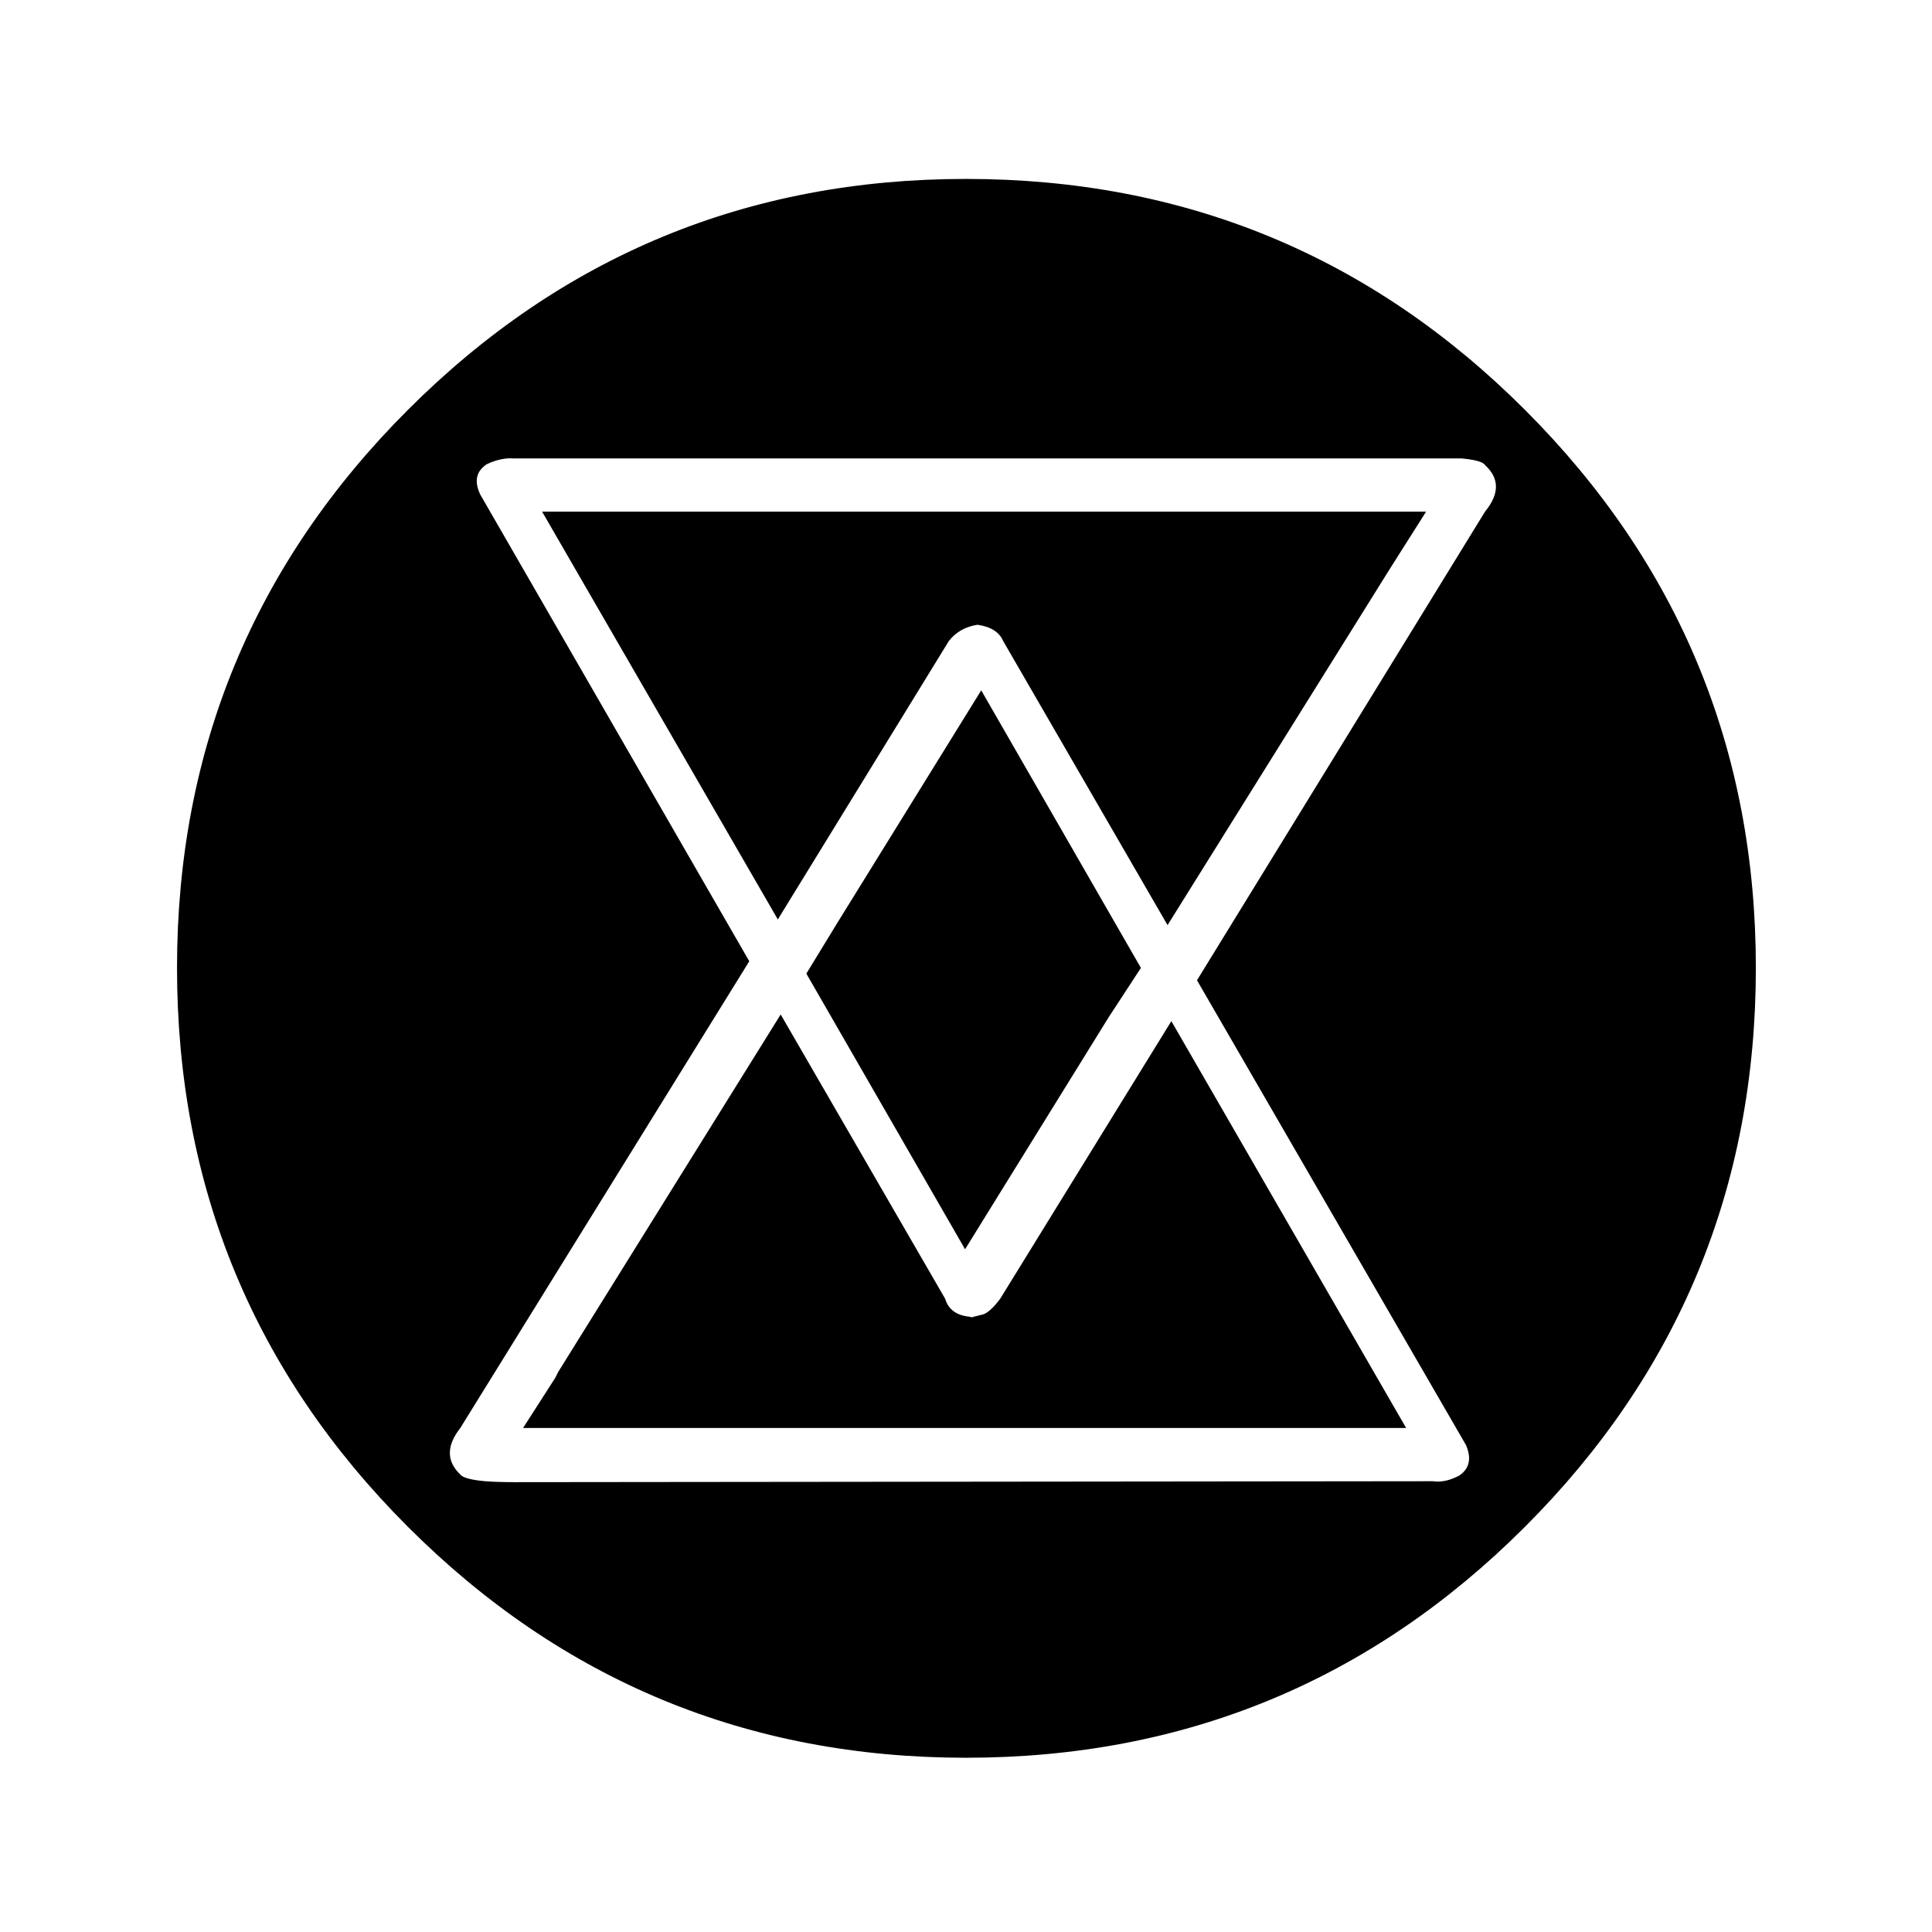 <?xml version="1.0" encoding="UTF-8"?>
<!-- Uploaded to: SVG Repo, www.svgrepo.com, Generator: SVG Repo Mixer Tools -->
<svg width="800px" height="800px" version="1.1" viewBox="144 144 512 512" xmlns="http://www.w3.org/2000/svg">
 <path d="m546.36 254.4c-40.305-40.305-89.09-60.457-146.36-60.457-57.102 0-105.8 20.152-146.11 60.457-40.305 40.305-60.457 89.004-60.457 146.11 0 57.266 20.152 106.05 60.457 146.36 40.305 40.305 89.004 60.457 146.11 60.457 57.266 0 106.05-20.152 146.36-60.457 40.305-40.305 60.457-89.09 60.457-146.36 0-57.102-20.152-105.8-60.457-146.11m-22.922 11.082h7.809c3.691 0.336 5.793 0.926 6.297 1.766 3.863 3.523 3.863 7.641 0 12.344l-76.328 124.19 71.289 123.18c1.512 3.527 0.926 6.215-1.762 8.062-2.519 1.344-4.871 1.848-7.055 1.512l-243.34 0.25c-3.023 0-5.625-0.082-7.809-0.25-3.695-0.336-5.879-0.926-6.551-1.766-3.695-3.523-3.695-7.641 0-12.34l76.578-123.69-71.289-123.68c-1.676-3.527-1.09-6.215 1.766-8.062 2.519-1.176 4.871-1.68 7.055-1.512h243.34m-172.55 147.36-58.949 94.719-0.754 1.512-8.566 13.352h234.02l-62.219-107.82-45.344 73.555c-2.016 2.688-3.695 4.117-5.039 4.285l-2.012 0.504c-0.336 0.168-0.672 0.168-1.008 0-3.527-0.336-5.711-1.934-6.551-4.789l-43.578-75.32m53.148-85.898-38.035 61.465-8.312 13.605 42.066 73.051 38.039-61.465 8.562-13.098-42.32-73.559m-8.562-13.098c1.848-2.352 4.367-3.777 7.555-4.281 3.527 0.504 5.797 1.93 6.805 4.281l43.578 75.32 58.945-94.465 9.574-15.113h-234.27l62.473 108.07z"/>
 <path transform="matrix(5.038 0 0 5.038 148.09 148.09)" d="m91.05 50.1c0 11.367-4 21.05-12 29.05-8 8-17.683 12-29.05 12-11.334 0-21-4-29-12s-12-17.683-12-29.05c0-11.334 4-21 12-29s17.666-12 29-12c11.367 0 21.05 4 29.05 12 8 8 12 17.666 12 29zm0 0" fill="none" stroke="#000000" stroke-linecap="round" stroke-linejoin="round"/>
</svg>